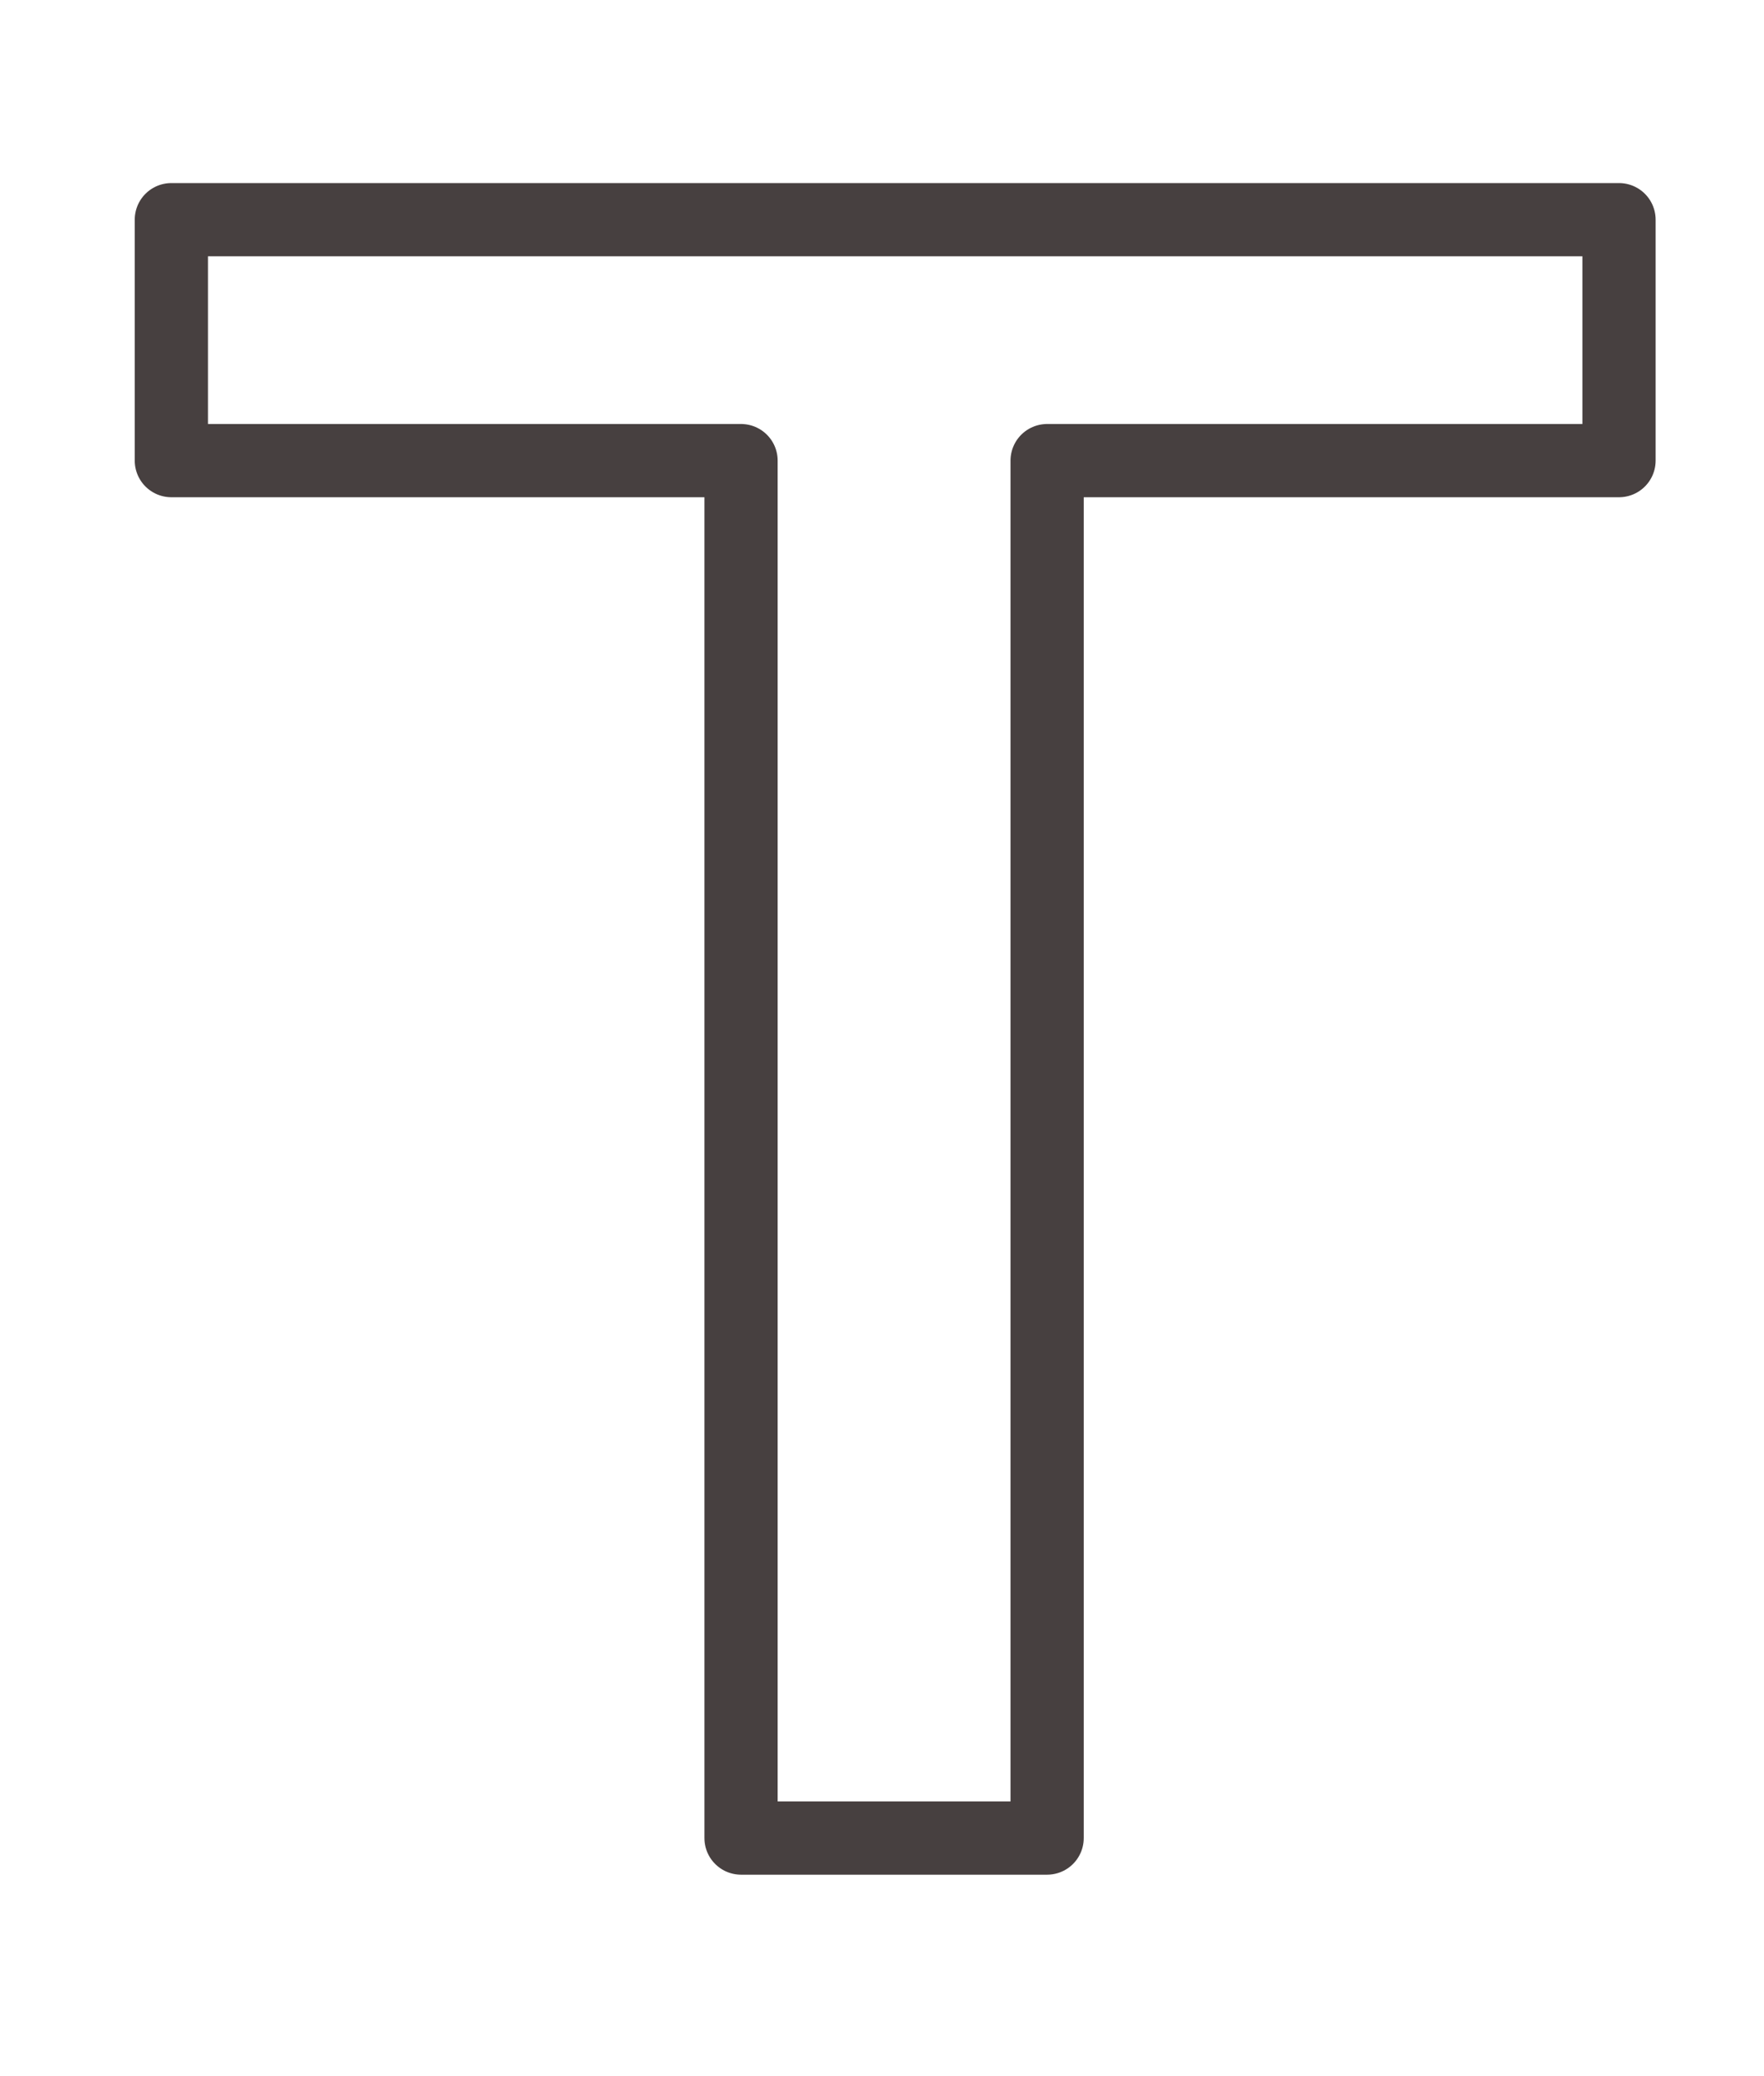 <svg xmlns="http://www.w3.org/2000/svg" viewBox="0 0 24.09 28.35"><defs><style>.cls-1{fill:none;stroke:#474040;stroke-linejoin:round;}</style></defs><title>page-title_cms-06</title><g id="レイヤー_3" data-name="レイヤー 3"><path class="cls-1" d="M22.11,3V6.29H14.3V25.1H10.12V6.29H2.34V3Z"/></g></svg>